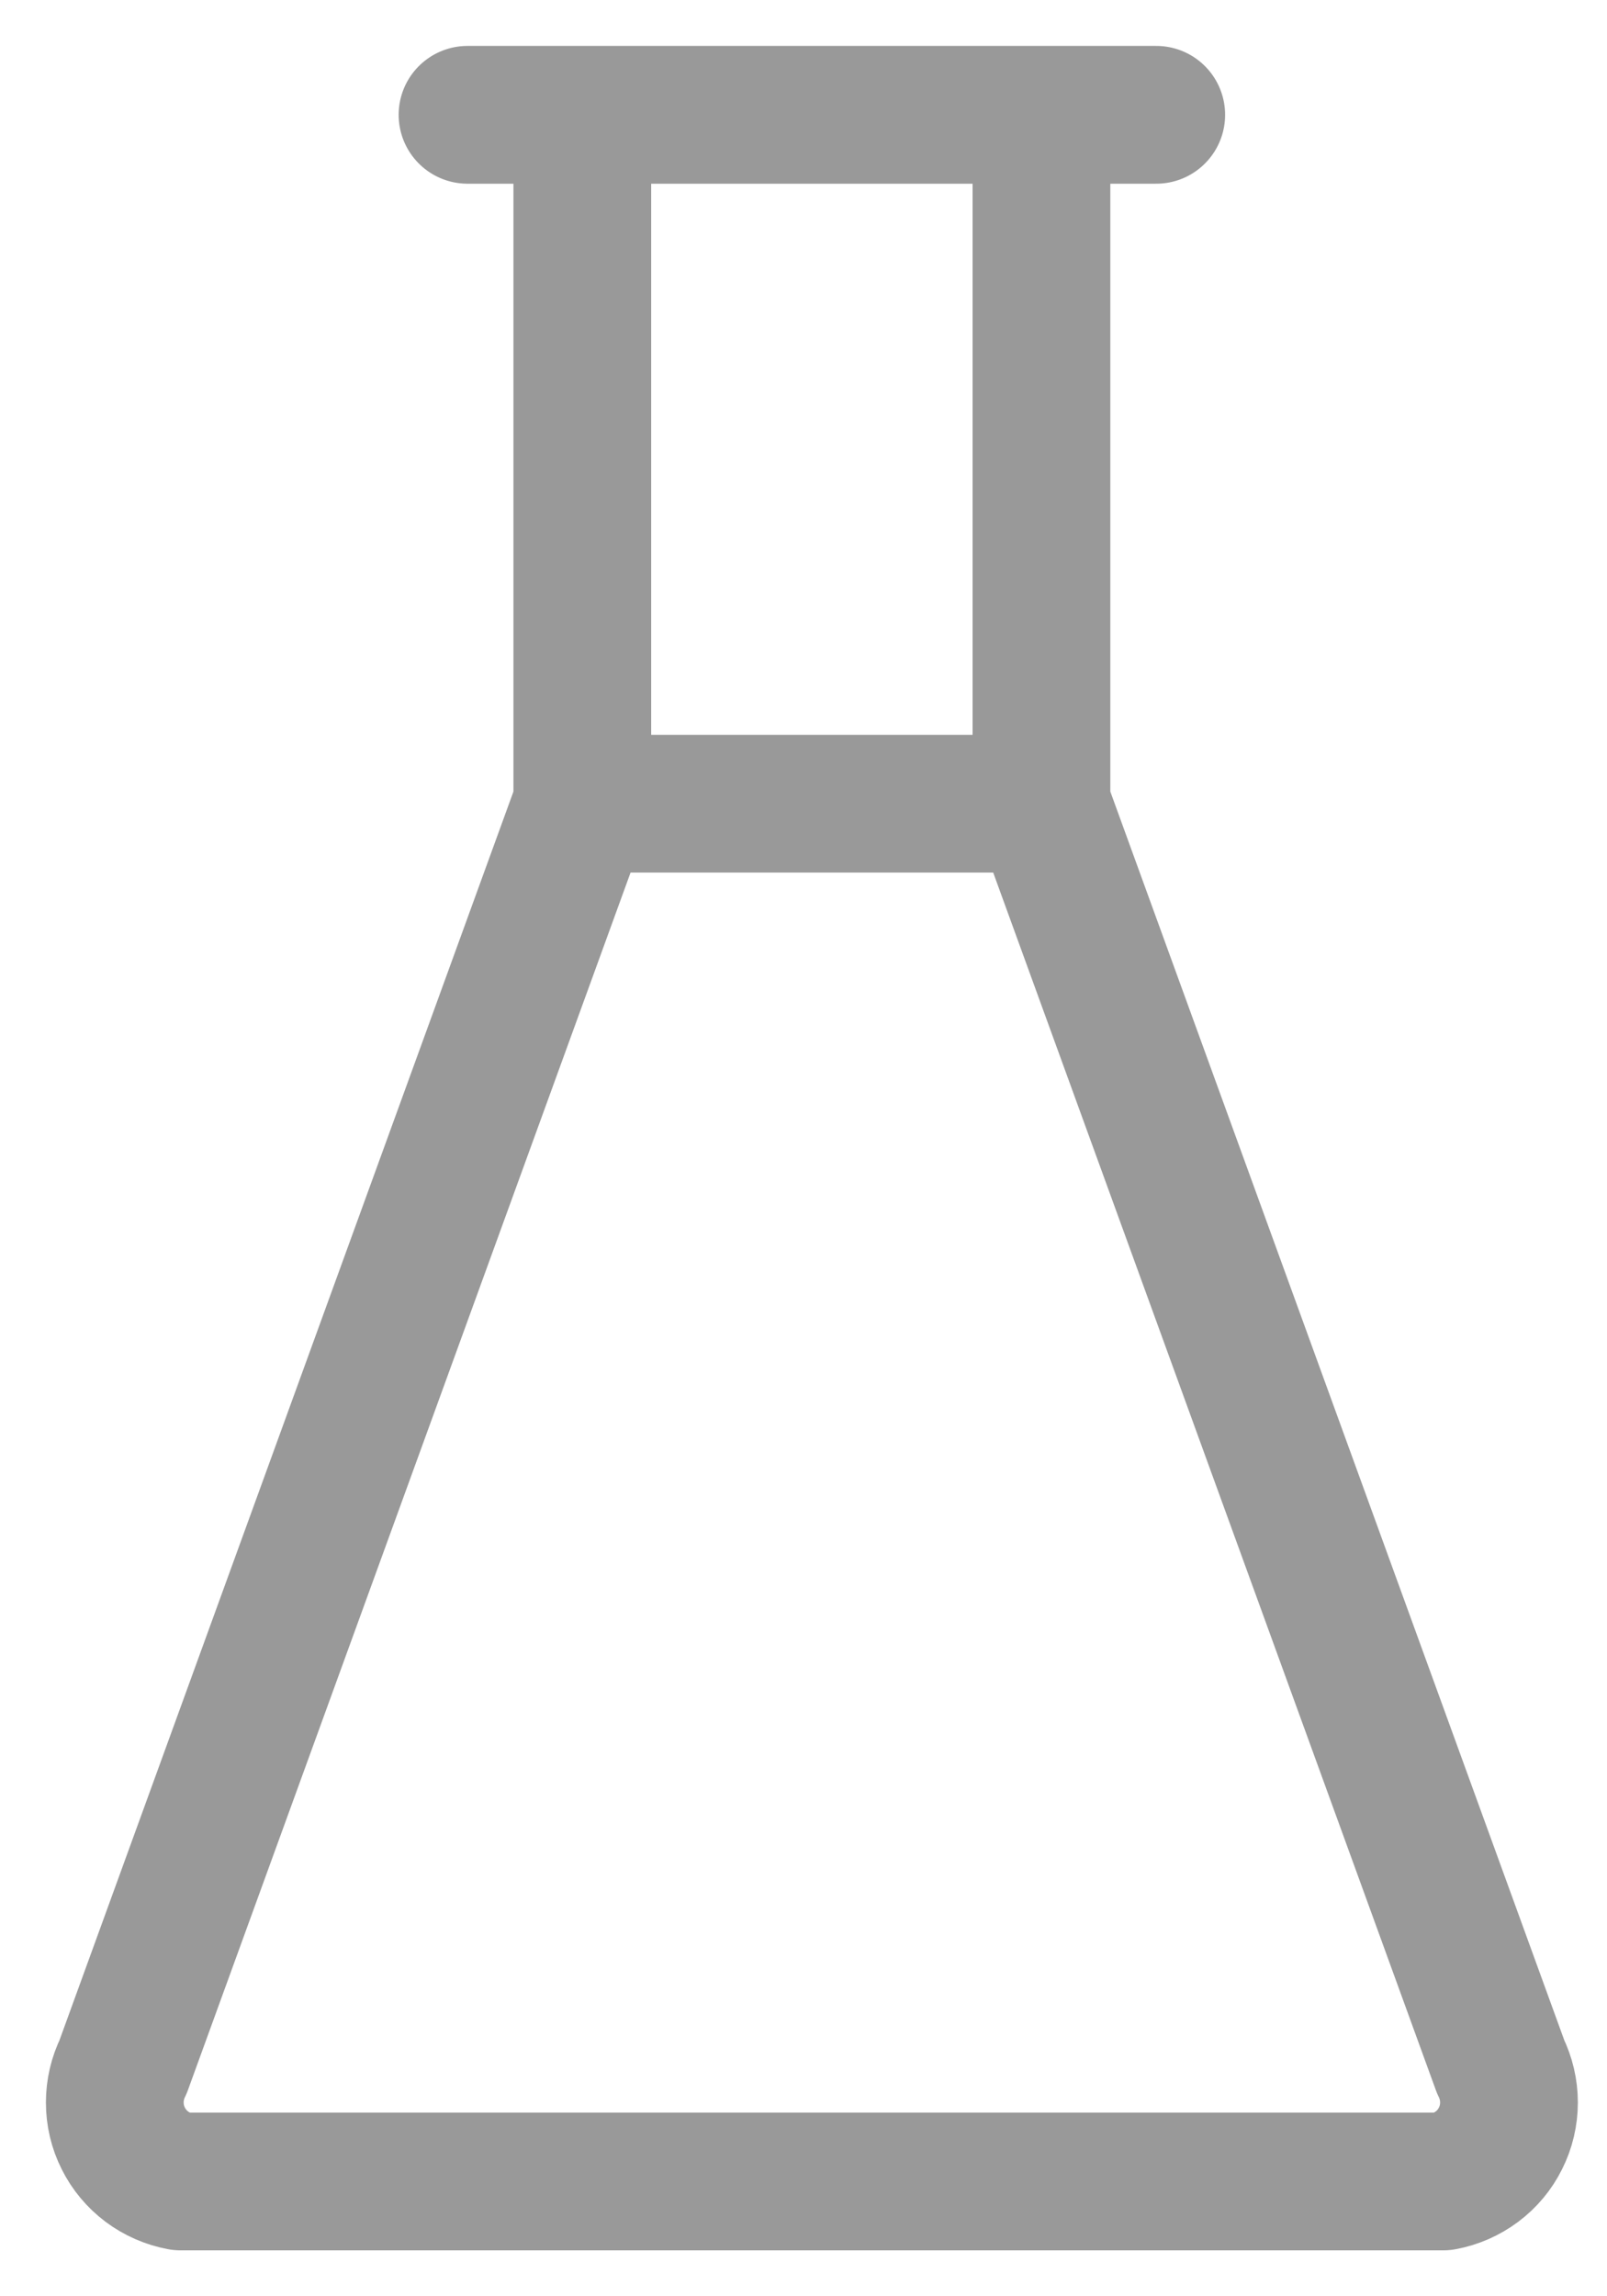 <?xml version="1.0" encoding="utf-8"?>
<svg xmlns="http://www.w3.org/2000/svg" fill="none" height="100%" overflow="visible" preserveAspectRatio="none" style="display: block;" viewBox="0 0 14 20" width="100%">
<path d="M4.073 1H10.073M5.073 7H9.073M5.073 7L5.073 1M5.073 7L1.073 18C1.025 18.097 1 18.204 1 18.312C1 18.421 1.025 18.528 1.074 18.625C1.122 18.722 1.193 18.806 1.279 18.871C1.366 18.936 1.467 18.98 1.573 19H12.573C12.68 18.98 12.78 18.936 12.867 18.871C12.954 18.806 13.024 18.722 13.072 18.625C13.121 18.528 13.146 18.421 13.146 18.312C13.146 18.204 13.121 18.097 13.073 18L9.073 7M9.073 7L9.073 1" id="Vector" stroke="#999999" stroke-linecap="round" stroke-linejoin="round" stroke-width="1.2"/>
</svg>